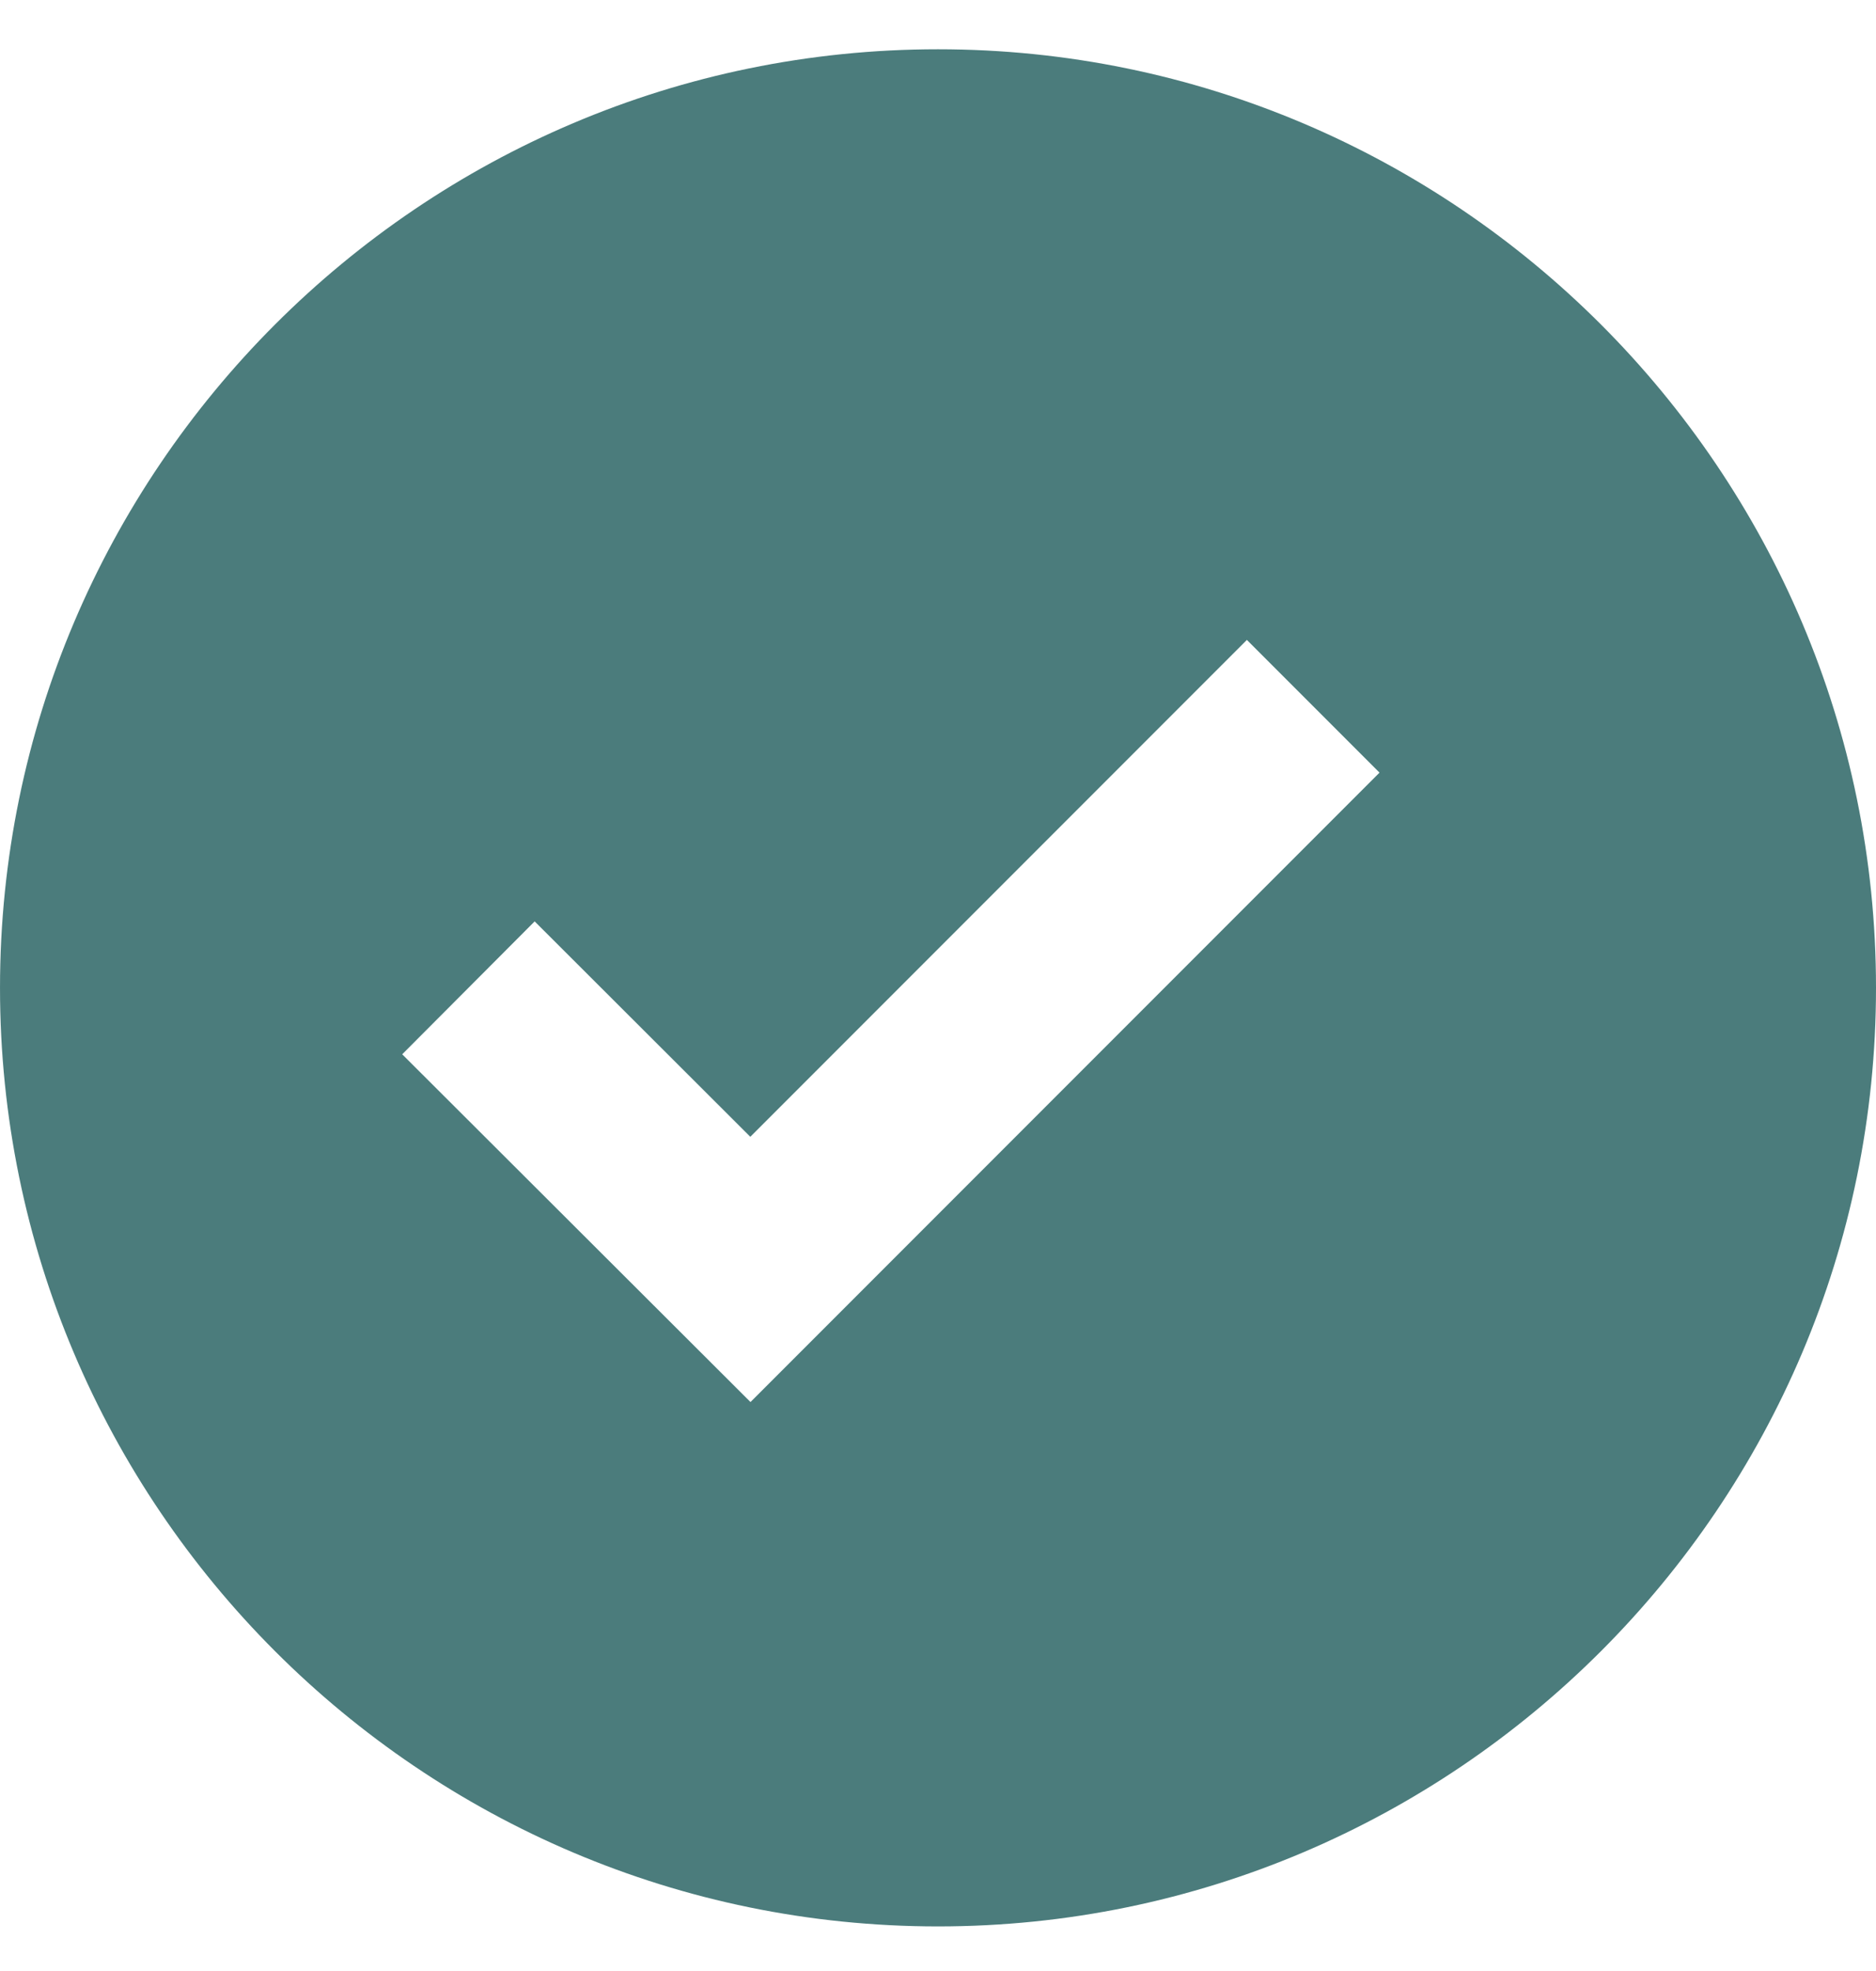<svg width="20" height="21" viewBox="0 0 20 21" fill="none" xmlns="http://www.w3.org/2000/svg">
<path d="M10 0.525C4.486 0.525 9.15527e-05 5.011 9.15527e-05 10.525C9.15527e-05 16.039 4.486 20.525 10 20.525C15.514 20.525 20 16.039 20 10.525C20 5.011 15.514 0.525 10 0.525ZM8.001 14.938L4.288 11.233L5.7 9.817L7.999 12.112L13.293 6.818L14.707 8.232L8.001 14.938Z" fill="#4B7C7C"/>
</svg>
